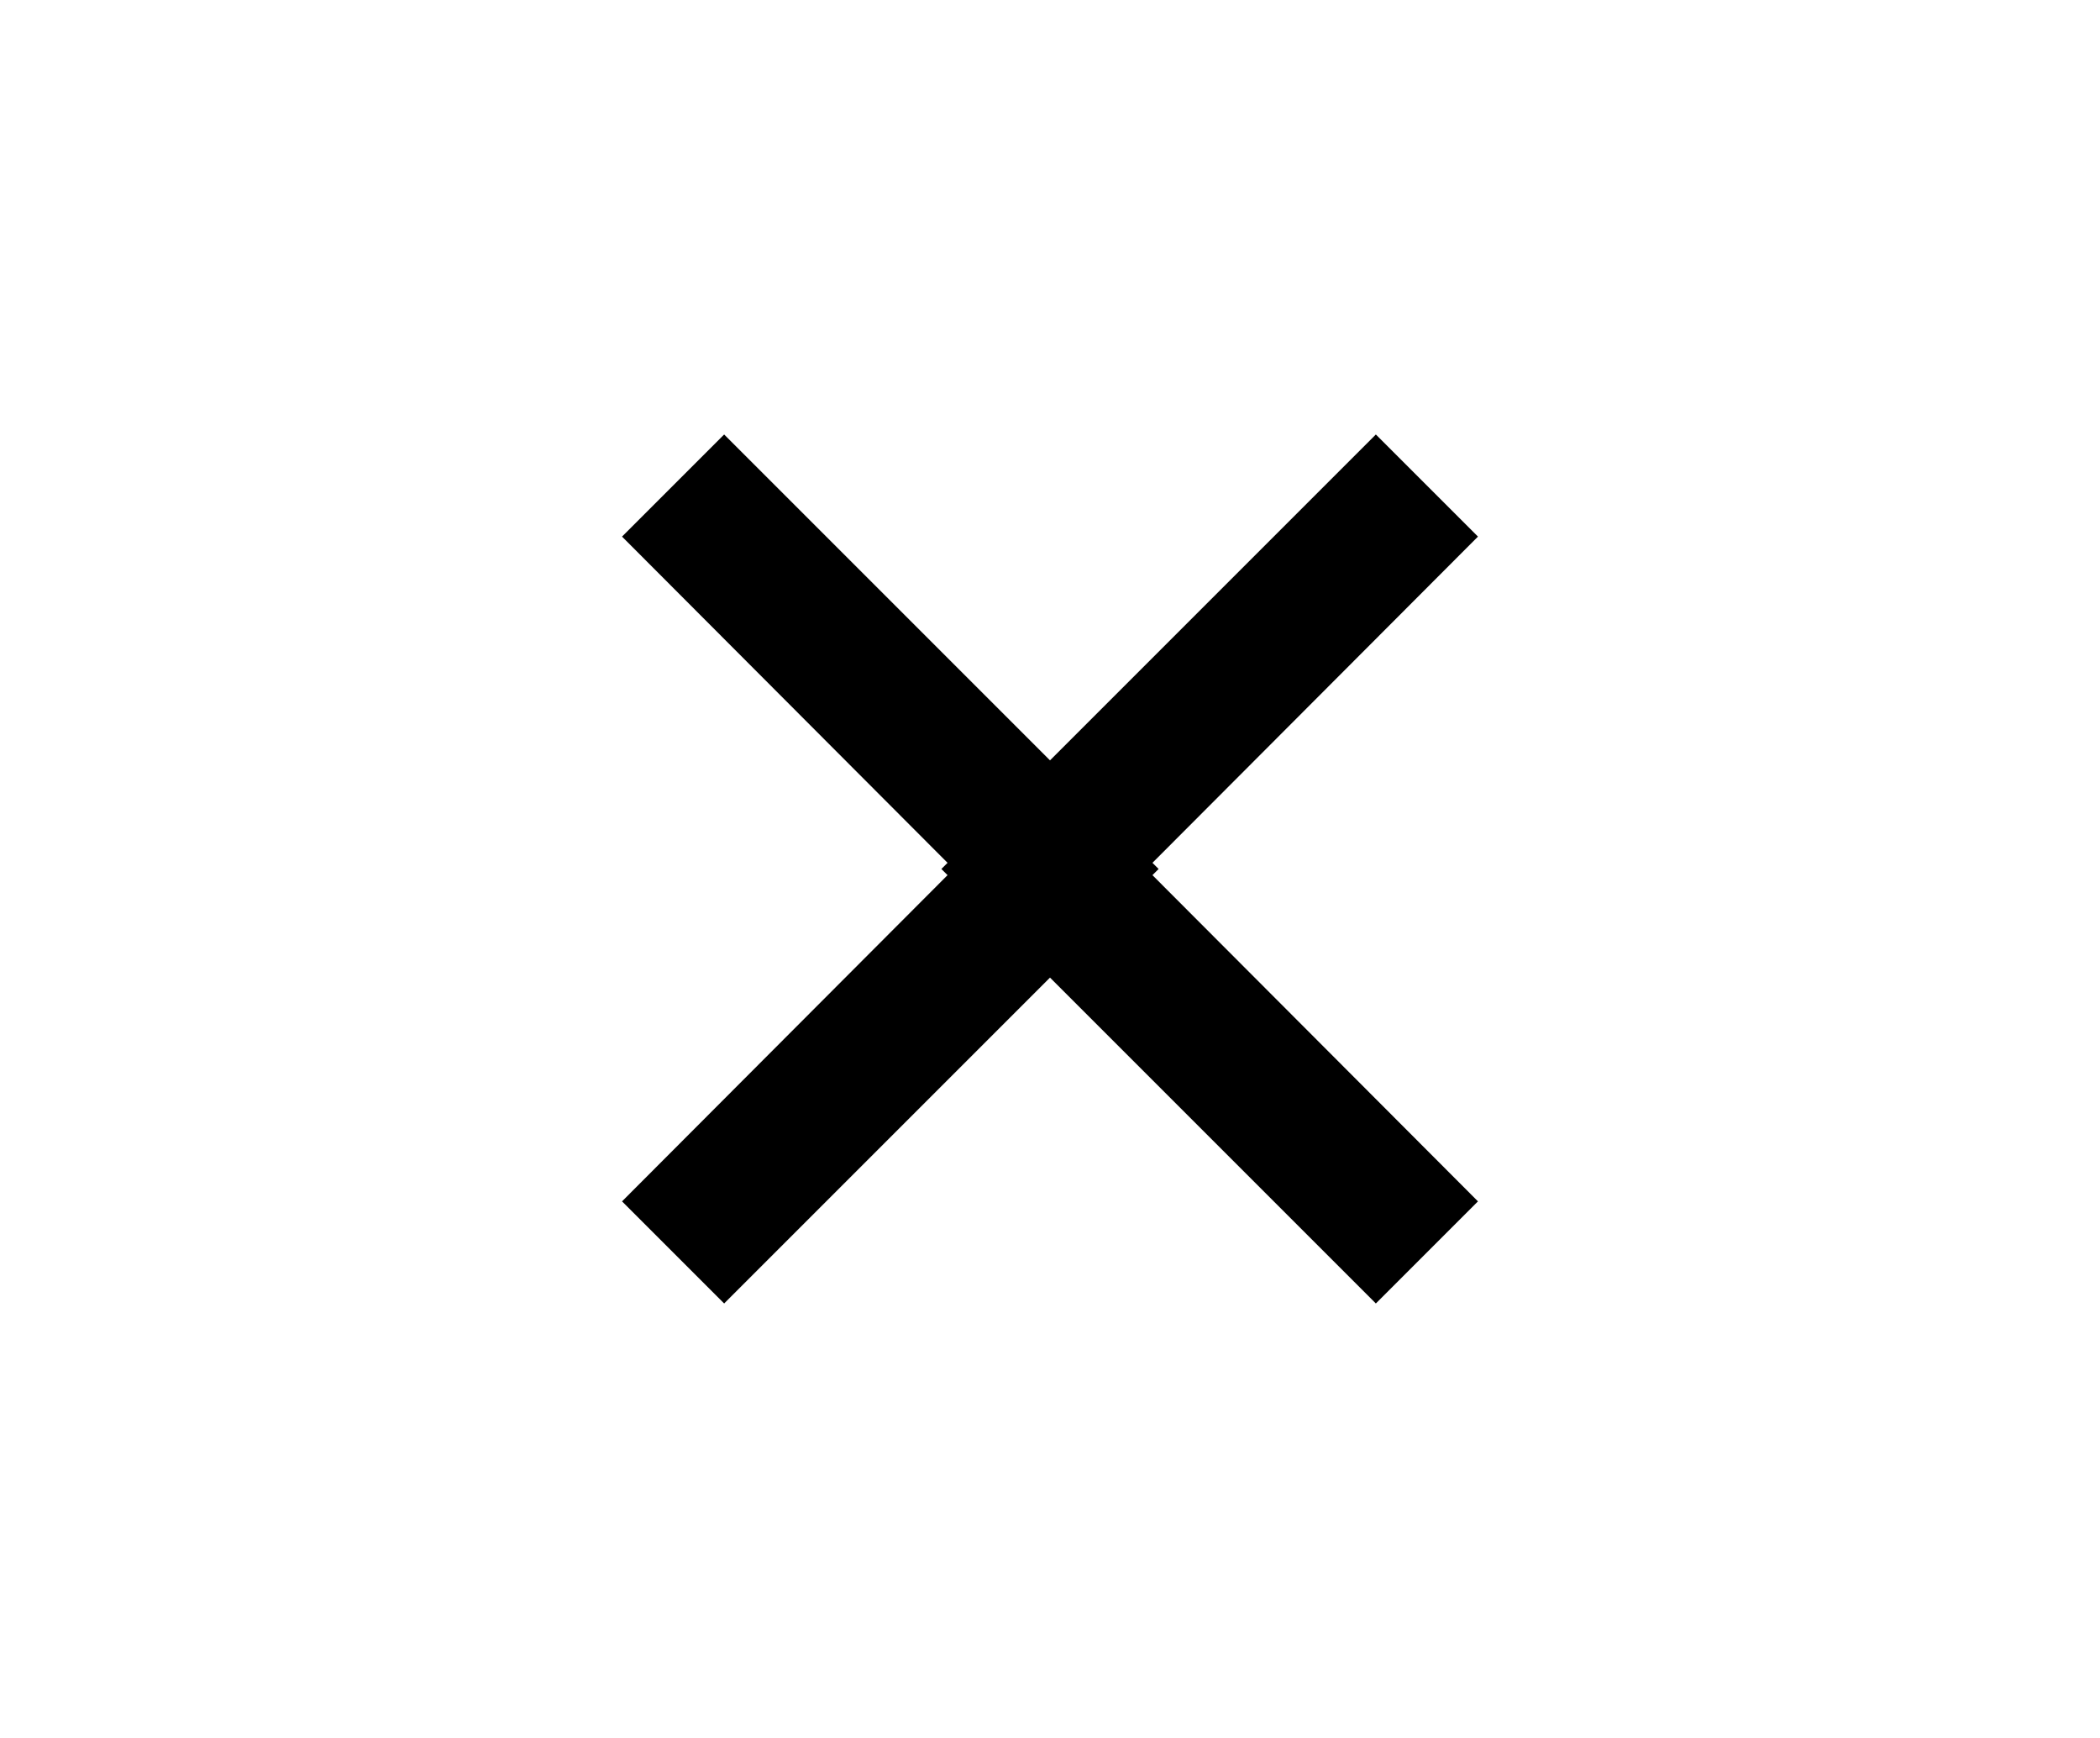 <svg width="29" height="24" viewBox="0 0 29 24" fill="none" xmlns="http://www.w3.org/2000/svg">
<path d="M8.59 16.59L13.17 12L8.59 7.41L10 6L16 12L10 18L8.59 16.59Z" fill="black"/>
<path d="M20.41 16.59L15.83 12L20.41 7.41L19 6L13 12L19 18L20.41 16.59Z" fill="black"/>
</svg>
